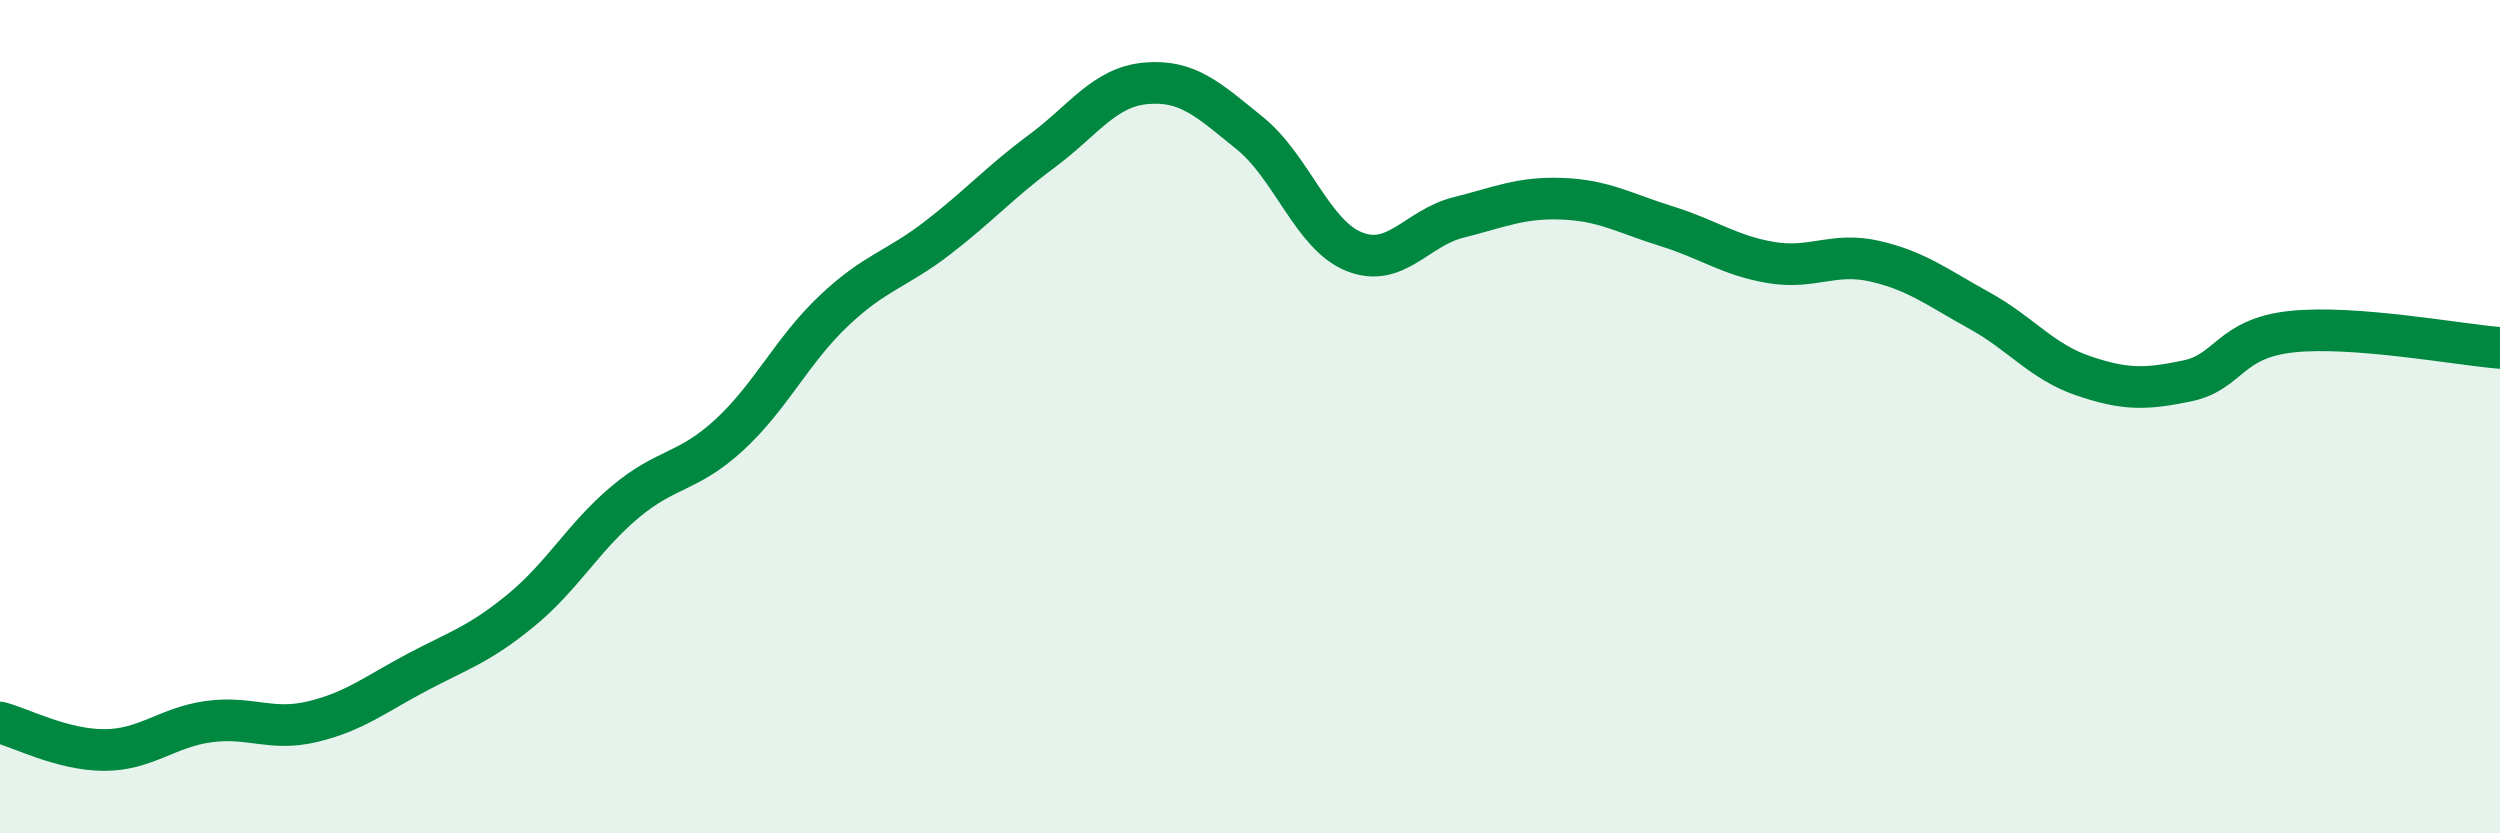
    <svg width="60" height="20" viewBox="0 0 60 20" xmlns="http://www.w3.org/2000/svg">
      <path
        d="M 0,17.34 C 0.5,17.47 1.5,18 2.5,18 C 3.5,18 4,17.46 5,17.32 C 6,17.18 6.5,17.56 7.5,17.32 C 8.5,17.08 9,16.67 10,16.14 C 11,15.61 11.5,15.47 12.5,14.65 C 13.5,13.83 14,12.89 15,12.05 C 16,11.21 16.5,11.36 17.5,10.44 C 18.5,9.52 19,8.42 20,7.47 C 21,6.52 21.5,6.48 22.5,5.71 C 23.5,4.94 24,4.37 25,3.63 C 26,2.89 26.5,2.09 27.5,2 C 28.5,1.91 29,2.39 30,3.2 C 31,4.01 31.5,5.64 32.5,6.04 C 33.5,6.44 34,5.47 35,5.22 C 36,4.97 36.5,4.73 37.5,4.77 C 38.5,4.81 39,5.12 40,5.43 C 41,5.74 41.5,6.13 42.5,6.3 C 43.5,6.47 44,6.04 45,6.27 C 46,6.5 46.5,6.9 47.5,7.45 C 48.5,8 49,8.68 50,9.02 C 51,9.36 51.5,9.35 52.5,9.14 C 53.5,8.93 53.5,8.12 55,7.96 C 56.5,7.8 59,8.27 60,8.35L60 20L0 20Z"
        fill="#008740"
        opacity="0.1"
        stroke-linecap="round"
        stroke-linejoin="round"
      />
      <path
        d="M 0,17.34 C 0.5,17.47 1.5,18 2.5,18 C 3.5,18 4,17.46 5,17.32 C 6,17.18 6.5,17.56 7.5,17.32 C 8.5,17.08 9,16.67 10,16.14 C 11,15.61 11.5,15.47 12.5,14.65 C 13.5,13.83 14,12.89 15,12.05 C 16,11.21 16.5,11.36 17.5,10.44 C 18.5,9.52 19,8.42 20,7.47 C 21,6.52 21.5,6.48 22.5,5.71 C 23.5,4.94 24,4.37 25,3.63 C 26,2.89 26.5,2.09 27.5,2 C 28.5,1.91 29,2.39 30,3.2 C 31,4.01 31.5,5.64 32.5,6.04 C 33.5,6.44 34,5.47 35,5.22 C 36,4.97 36.5,4.73 37.5,4.77 C 38.5,4.81 39,5.12 40,5.43 C 41,5.74 41.5,6.13 42.5,6.3 C 43.5,6.47 44,6.04 45,6.27 C 46,6.5 46.5,6.9 47.5,7.45 C 48.5,8 49,8.68 50,9.02 C 51,9.36 51.5,9.35 52.5,9.14 C 53.5,8.93 53.5,8.12 55,7.96 C 56.5,7.8 59,8.27 60,8.35"
        stroke="#008740"
        stroke-width="1"
        fill="none"
        stroke-linecap="round"
        stroke-linejoin="round"
      />
    </svg>
  